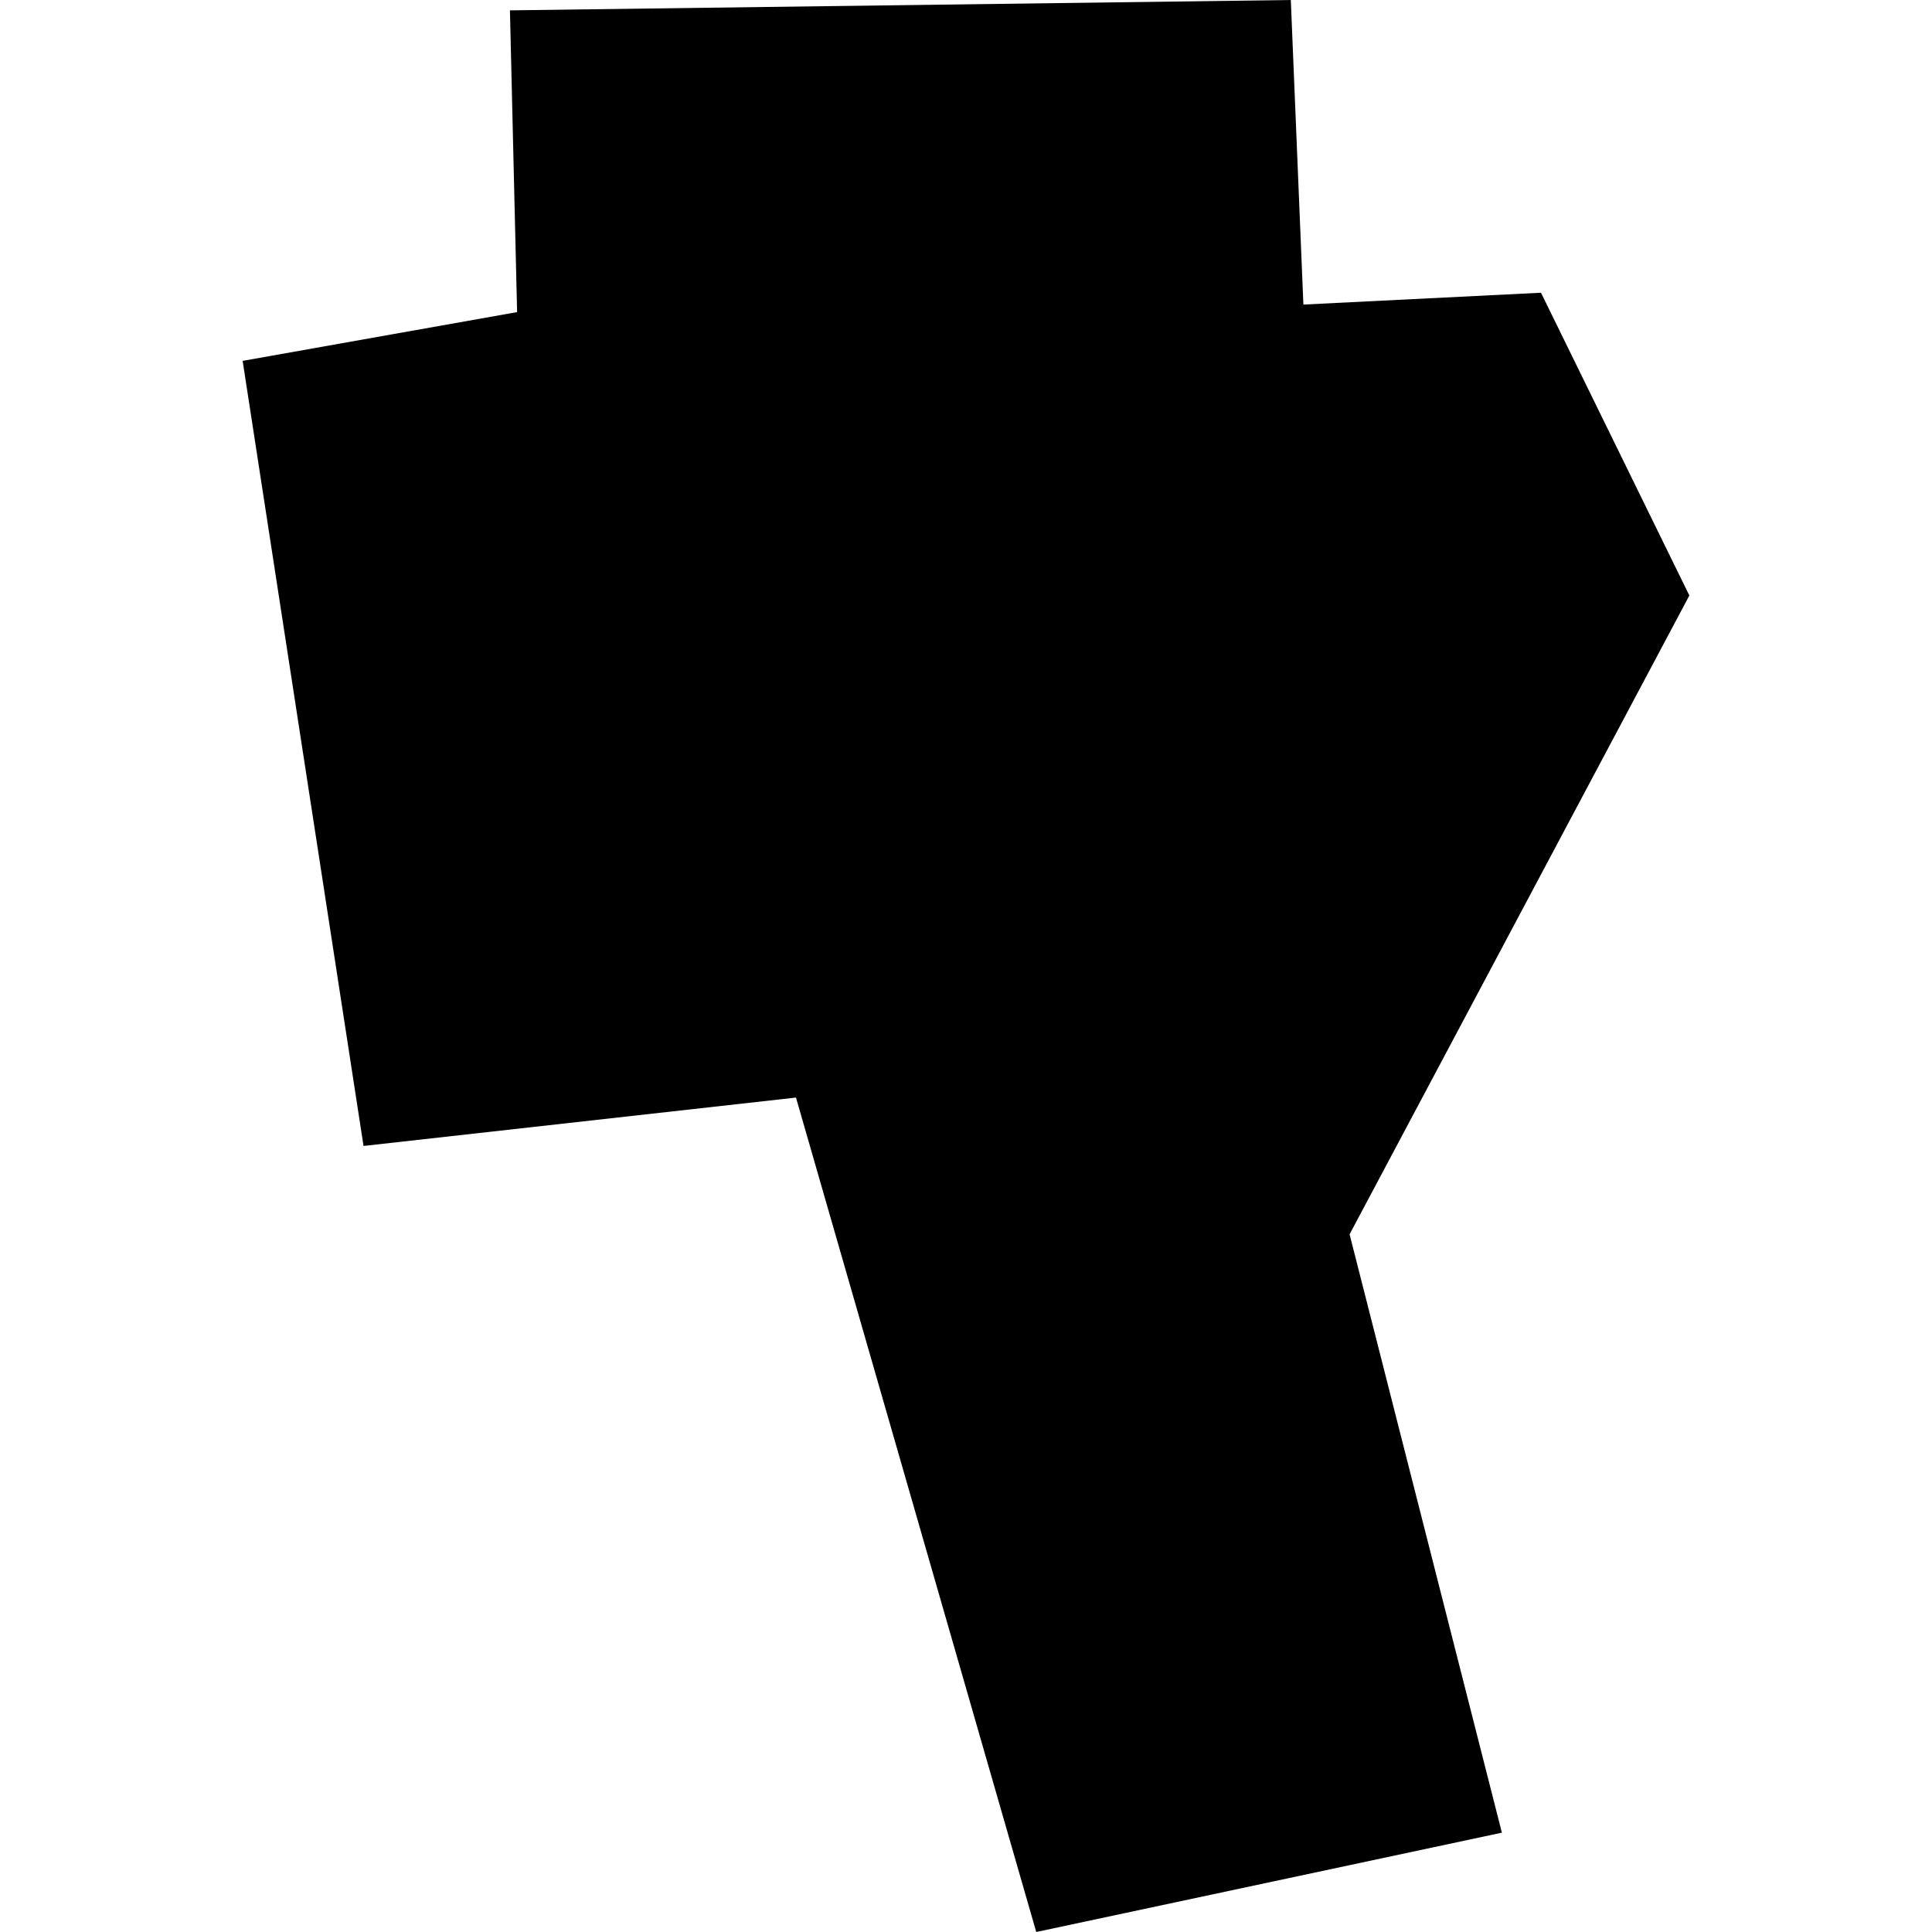 <?xml version="1.0" encoding="utf-8" standalone="no"?>
<!DOCTYPE svg PUBLIC "-//W3C//DTD SVG 1.1//EN"
  "http://www.w3.org/Graphics/SVG/1.1/DTD/svg11.dtd">
<!-- Created with matplotlib (https://matplotlib.org/) -->
<svg height="288pt" version="1.1" viewBox="0 0 288 288" width="288pt" xmlns="http://www.w3.org/2000/svg" xmlns:xlink="http://www.w3.org/1999/xlink">
 <defs>
  <style type="text/css">
*{stroke-linecap:butt;stroke-linejoin:round;}
  </style>
 </defs>
 <g id="figure_1">
  <g id="patch_1">
   <path d="M 0 288 
L 288 288 
L 288 0 
L 0 0 
z
" style="fill:none;opacity:0;"/>
  </g>
  <g id="axes_1">
   <g id="PatchCollection_1">
    <path clip-path="url(#p060e5c367c)" d="M 76.015 1.543 
L 192.418 0 
L 194.294 45.402 
L 229.712 43.636 
L 251.83 88.77 
L 201.181 183.998 
L 223.883 273.192 
L 154.471 288 
L 118.655 163.613 
L 54.191 170.825 
L 36.17 53.794 
L 77.084 46.524 
L 76.015 1.543 
"/>
   </g>
  </g>
 </g>
 <defs>
  <clipPath id="p060e5c367c">
   <rect height="288" width="215.66" x="36.17" y="0"/>
  </clipPath>
 </defs>
</svg>
